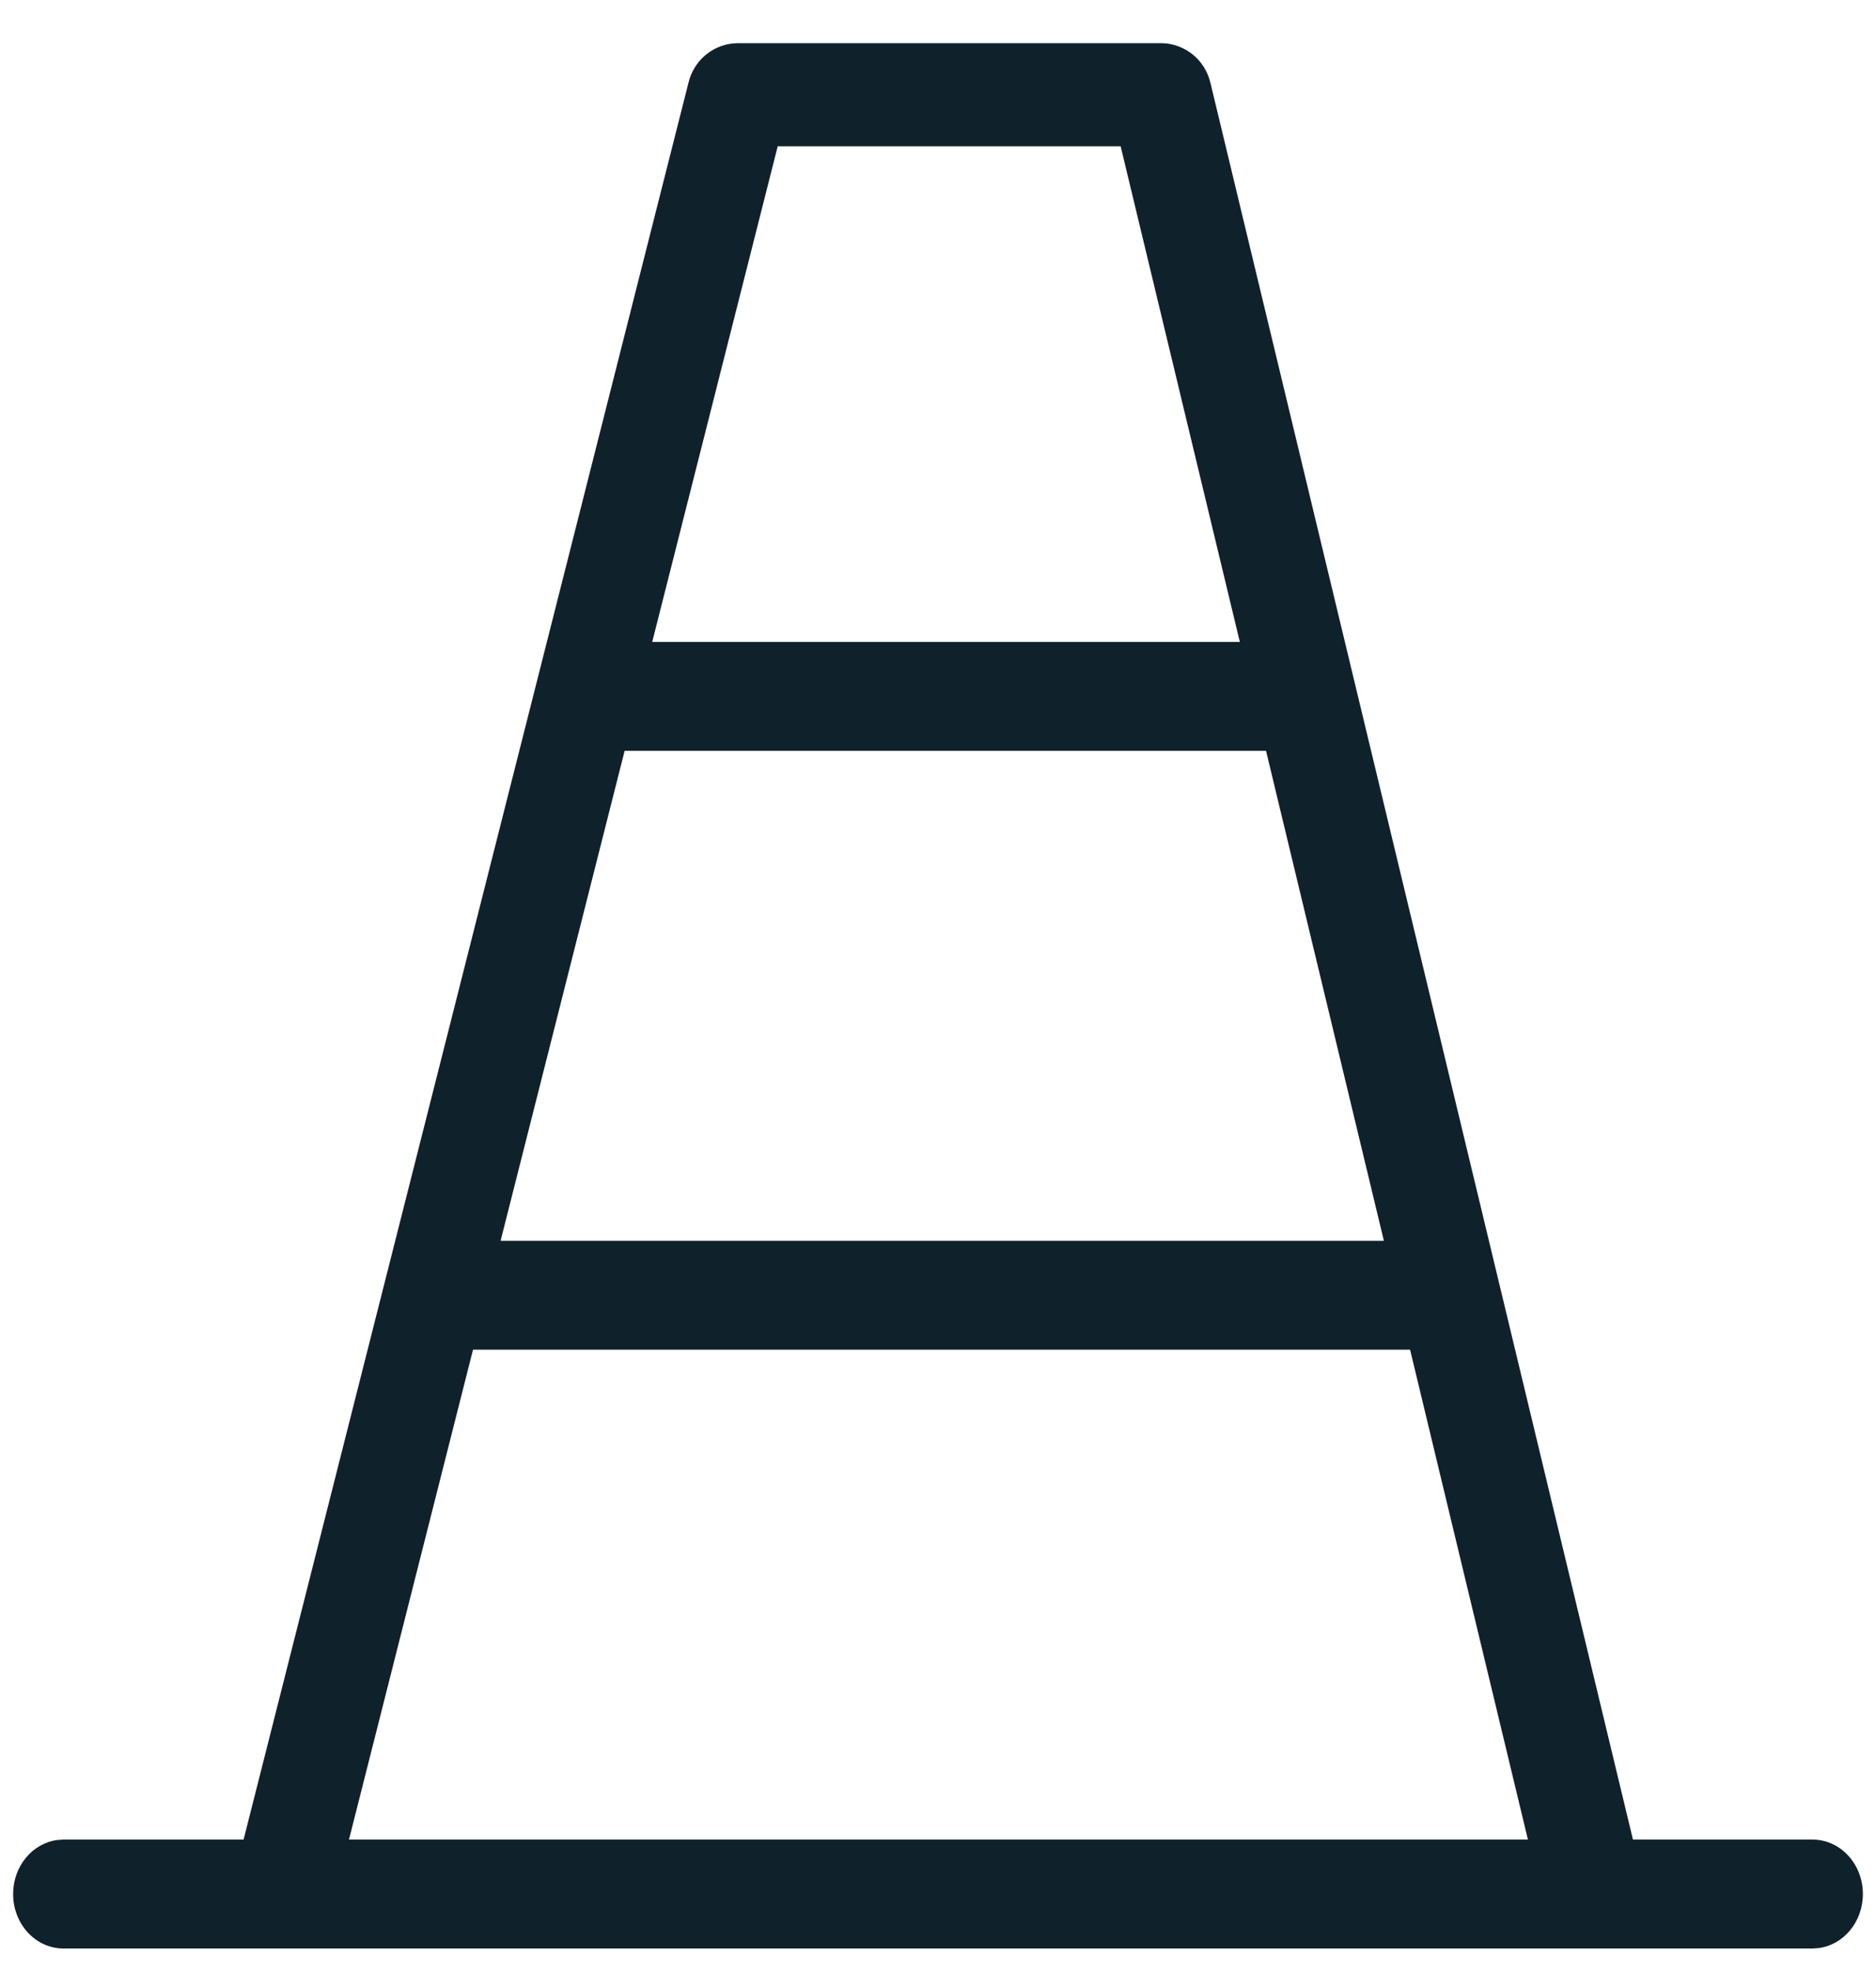 <?xml version="1.0" encoding="UTF-8"?>
<svg width="40px" height="42px" viewBox="0 0 50 52" version="1.1" xmlns="http://www.w3.org/2000/svg" xmlns:xlink="http://www.w3.org/1999/xlink">
    <title>B443E3D5-C62B-468A-A82B-988BDFC2F10D</title>
    <g id="Desktop-(For-Dev)" stroke="none" stroke-width="1" fill="none" fill-rule="evenodd">
        <g id="DEV-|-LAPDOnline-|-Homepage-|-Option-1" transform="translate(-404, -1204)" fill="#0F212B">
            <g id="Quicklinks" transform="translate(134, 1145)">
                <g id="Link2" transform="translate(197, 31)">
                    <g id="traffic-hover" transform="translate(69, 26)">
                        <path d="M34.938,2.9 C35.513,2.9 36.02,3.264 36.214,3.799 L36.259,3.949 L47.522,50.75 L52.311,50.75 C53.051,50.75 53.65,51.399 53.65,52.2 C53.65,52.944 53.133,53.556 52.467,53.64 L52.311,53.65 L5.689,53.65 C4.949,53.65 4.35,53.001 4.35,52.2 C4.35,51.456 4.867,50.844 5.533,50.76 L5.689,50.75 L10.492,50.75 L22.355,3.933 C22.496,3.376 22.963,2.972 23.519,2.909 L23.672,2.9 L34.938,2.9 Z M41.582,37.7 L16.607,37.7 L13.301,50.75 L44.723,50.75 L41.582,37.7 Z M37.743,21.749 L20.648,21.749 L17.342,34.8 L40.884,34.8 L37.743,21.749 Z M33.868,5.646 L24.728,5.646 L21.383,18.849 L37.045,18.849 L33.868,5.646 Z" id="icon-filetraffic-orange"></path>
                    </g>
                </g>
            </g>
        </g>
    </g>
</svg>